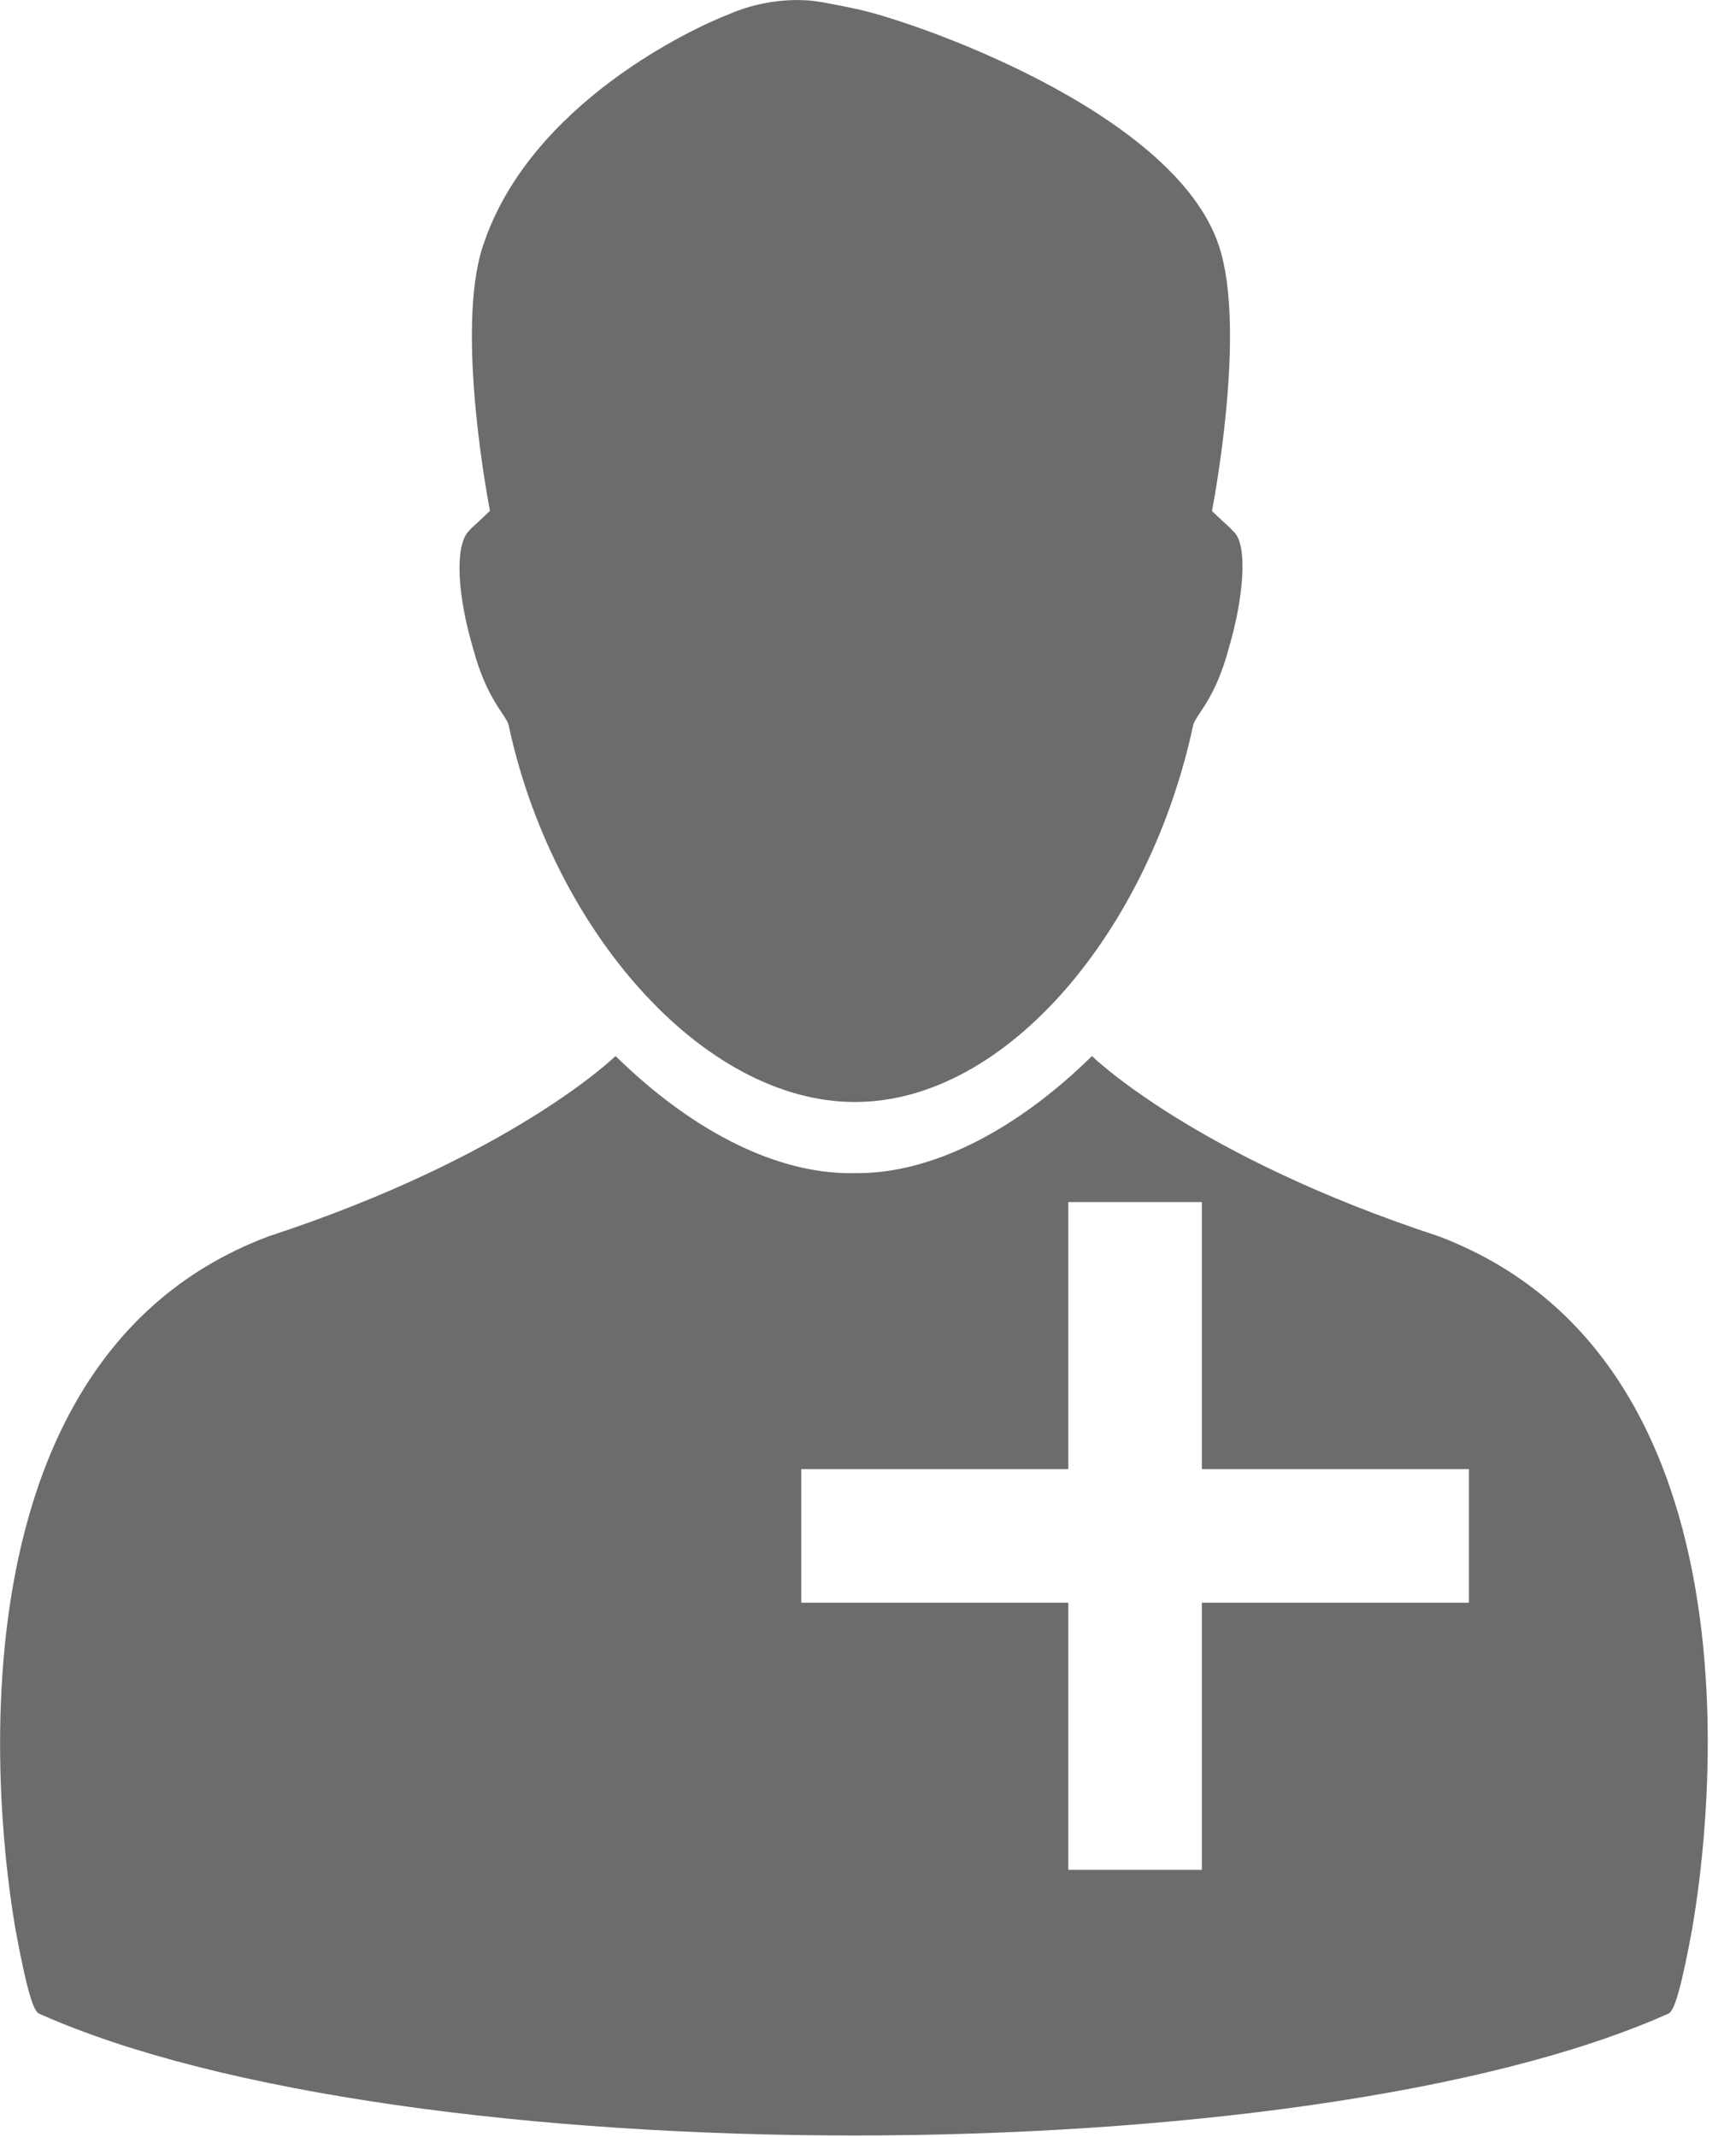 <svg xmlns="http://www.w3.org/2000/svg" width="13" height="16" viewBox="0 0 13 16">
    <g fill="#6C6C6C" fill-rule="nonzero">
        <path d="M9 11V9H8v2H6v1h2v2h1v-2h2v-1H9zm1.775-1.743c2.72 1.033 1.896 5.152 1.897 5.184-.085.46-.135.619-.179.636-2.72 1.216-9.48 1.216-12.2 0-.043-.017-.093-.176-.178-.636 0-.032-.813-4.168 1.896-5.184 1.835-.602 2.598-1.35 2.598-1.35l.062.059c.545.515 1.147.818 1.696.818h.052c.55 0 1.152-.303 1.697-.818l.061-.059s.763.748 2.598 1.35z"/>
        <path d="M9.238 3.982l-.022-.025c-.153-.14-.14-.132-.14-.132s.265-1.347.052-1.984C8.793.824 6.794.14 6.393.063c0-.001-.244-.05-.26-.05 0 0-.315-.064-.68.096C5.214.2 3.97.767 3.617 1.84c-.214.637.052 1.984.052 1.984s.012-.008-.14.132l-.023.025c-.103.117-.078.485.035.868.102.383.235.486.267.576.324 1.525 1.448 2.826 2.594 2.826s2.21-1.301 2.534-2.826c.032-.09.165-.193.267-.576.113-.383.141-.776.035-.868z"/>
    </g>
</svg>
